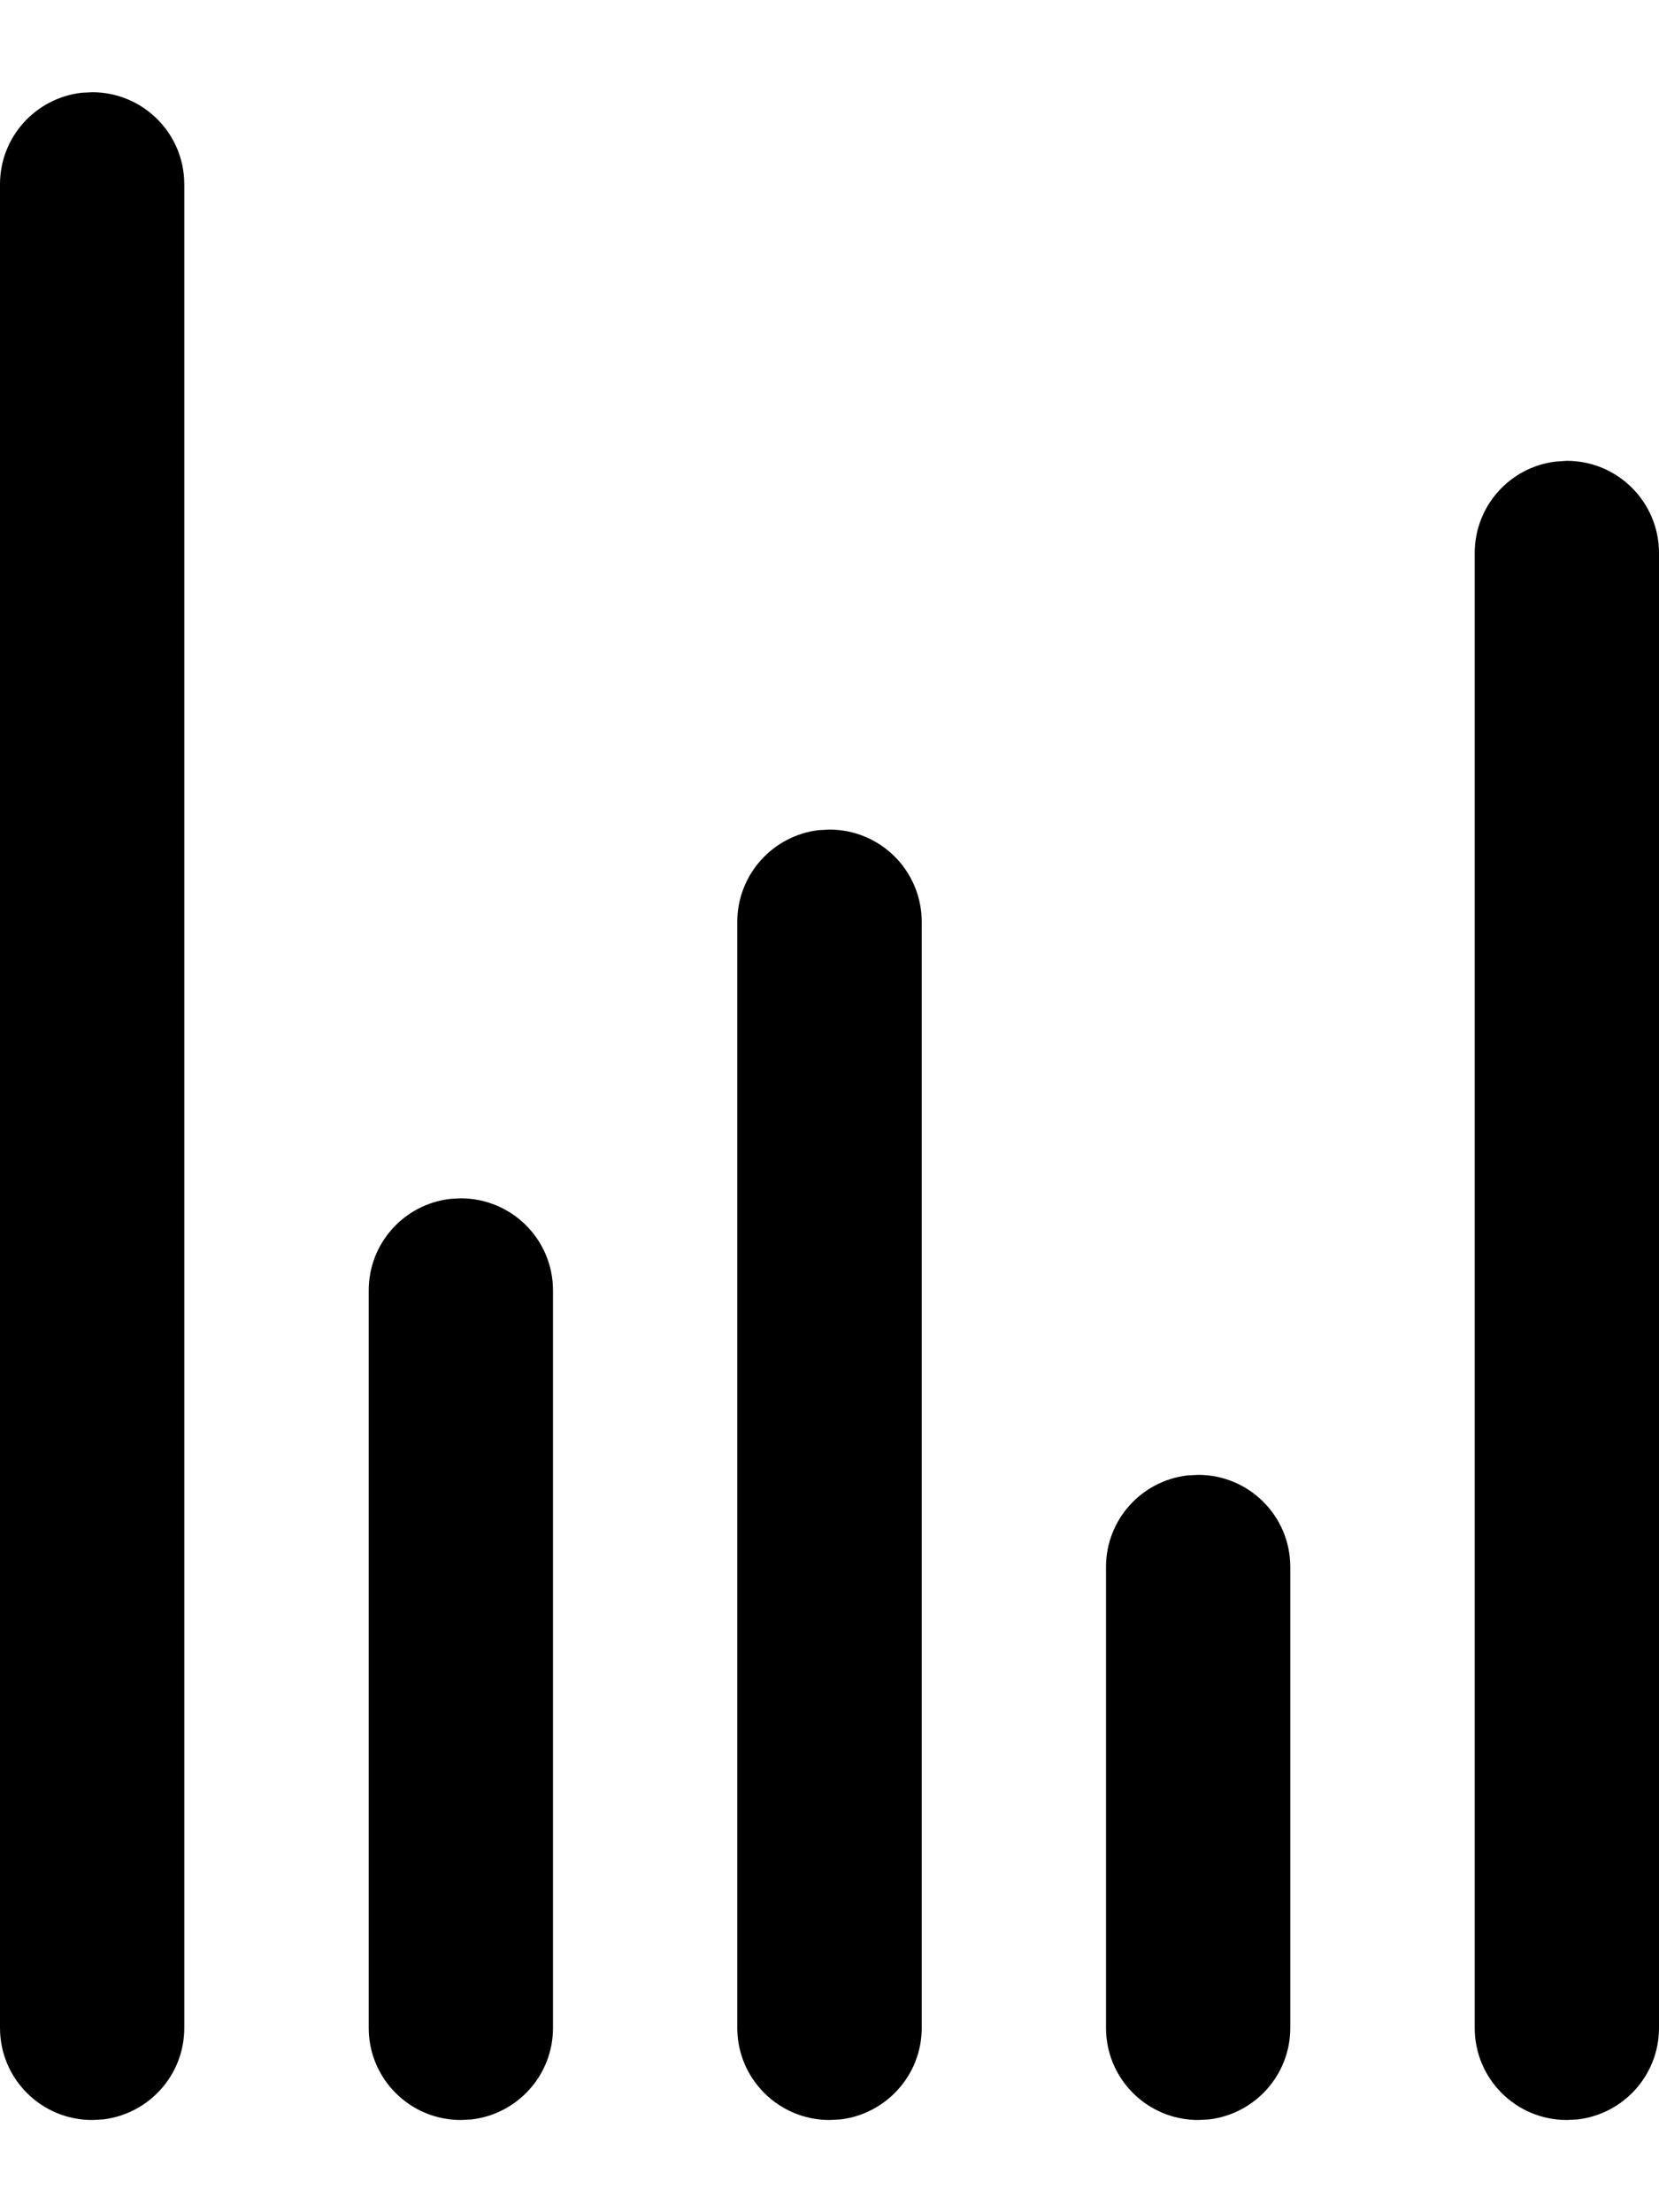 <?xml version="1.0" encoding="UTF-8"?>
<svg width="12px" height="16px" viewBox="0 0 12 16" version="1.1" xmlns="http://www.w3.org/2000/svg" xmlns:xlink="http://www.w3.org/1999/xlink">
    <title>Remit icon</title>
    <g id="SC02" stroke="none" stroke-width="1" fill="none" fill-rule="evenodd">
        <g id="BUTTONS-STATUS" transform="translate(-283, -2719)" fill="#000000" fill-rule="nonzero">
            <g id="Remit-icon" transform="translate(281, 2719)">
                <path d="M2.667,0.667 C3.035,0.667 3.333,0.965 3.333,1.333 L3.333,14.667 C3.333,15.009 3.076,15.29 2.744,15.329 L2.667,15.333 C2.298,15.333 2,15.035 2,14.667 L2,1.333 C2,0.991 2.257,0.71 2.589,0.671 L2.667,0.667 Z M5.333,8.667 C5.702,8.667 6,8.965 6,9.333 L6,14.667 C6,15.009 5.743,15.29 5.411,15.329 L5.333,15.333 C4.965,15.333 4.667,15.035 4.667,14.667 L4.667,9.333 C4.667,8.991 4.924,8.71 5.256,8.671 L5.333,8.667 Z M8,6 C8.368,6 8.667,6.298 8.667,6.667 L8.667,14.667 C8.667,15.009 8.409,15.29 8.078,15.329 L8,15.333 C7.632,15.333 7.333,15.035 7.333,14.667 L7.333,6.667 C7.333,6.325 7.591,6.043 7.922,6.004 L8,6 Z M10.667,10.667 C11.035,10.667 11.333,10.965 11.333,11.333 L11.333,14.667 C11.333,15.009 11.076,15.29 10.744,15.329 L10.667,15.333 C10.298,15.333 10,15.035 10,14.667 L10,11.333 C10,10.991 10.257,10.71 10.589,10.671 L10.667,10.667 Z M13.333,3.333 C13.702,3.333 14,3.632 14,4 L14,14.667 C14,15.009 13.743,15.29 13.411,15.329 L13.333,15.333 C12.965,15.333 12.667,15.035 12.667,14.667 L12.667,4 C12.667,3.658 12.924,3.376 13.256,3.338 L13.333,3.333 Z" id="Combined-Shape"></path>
            </g>
        </g>
    </g>
</svg>